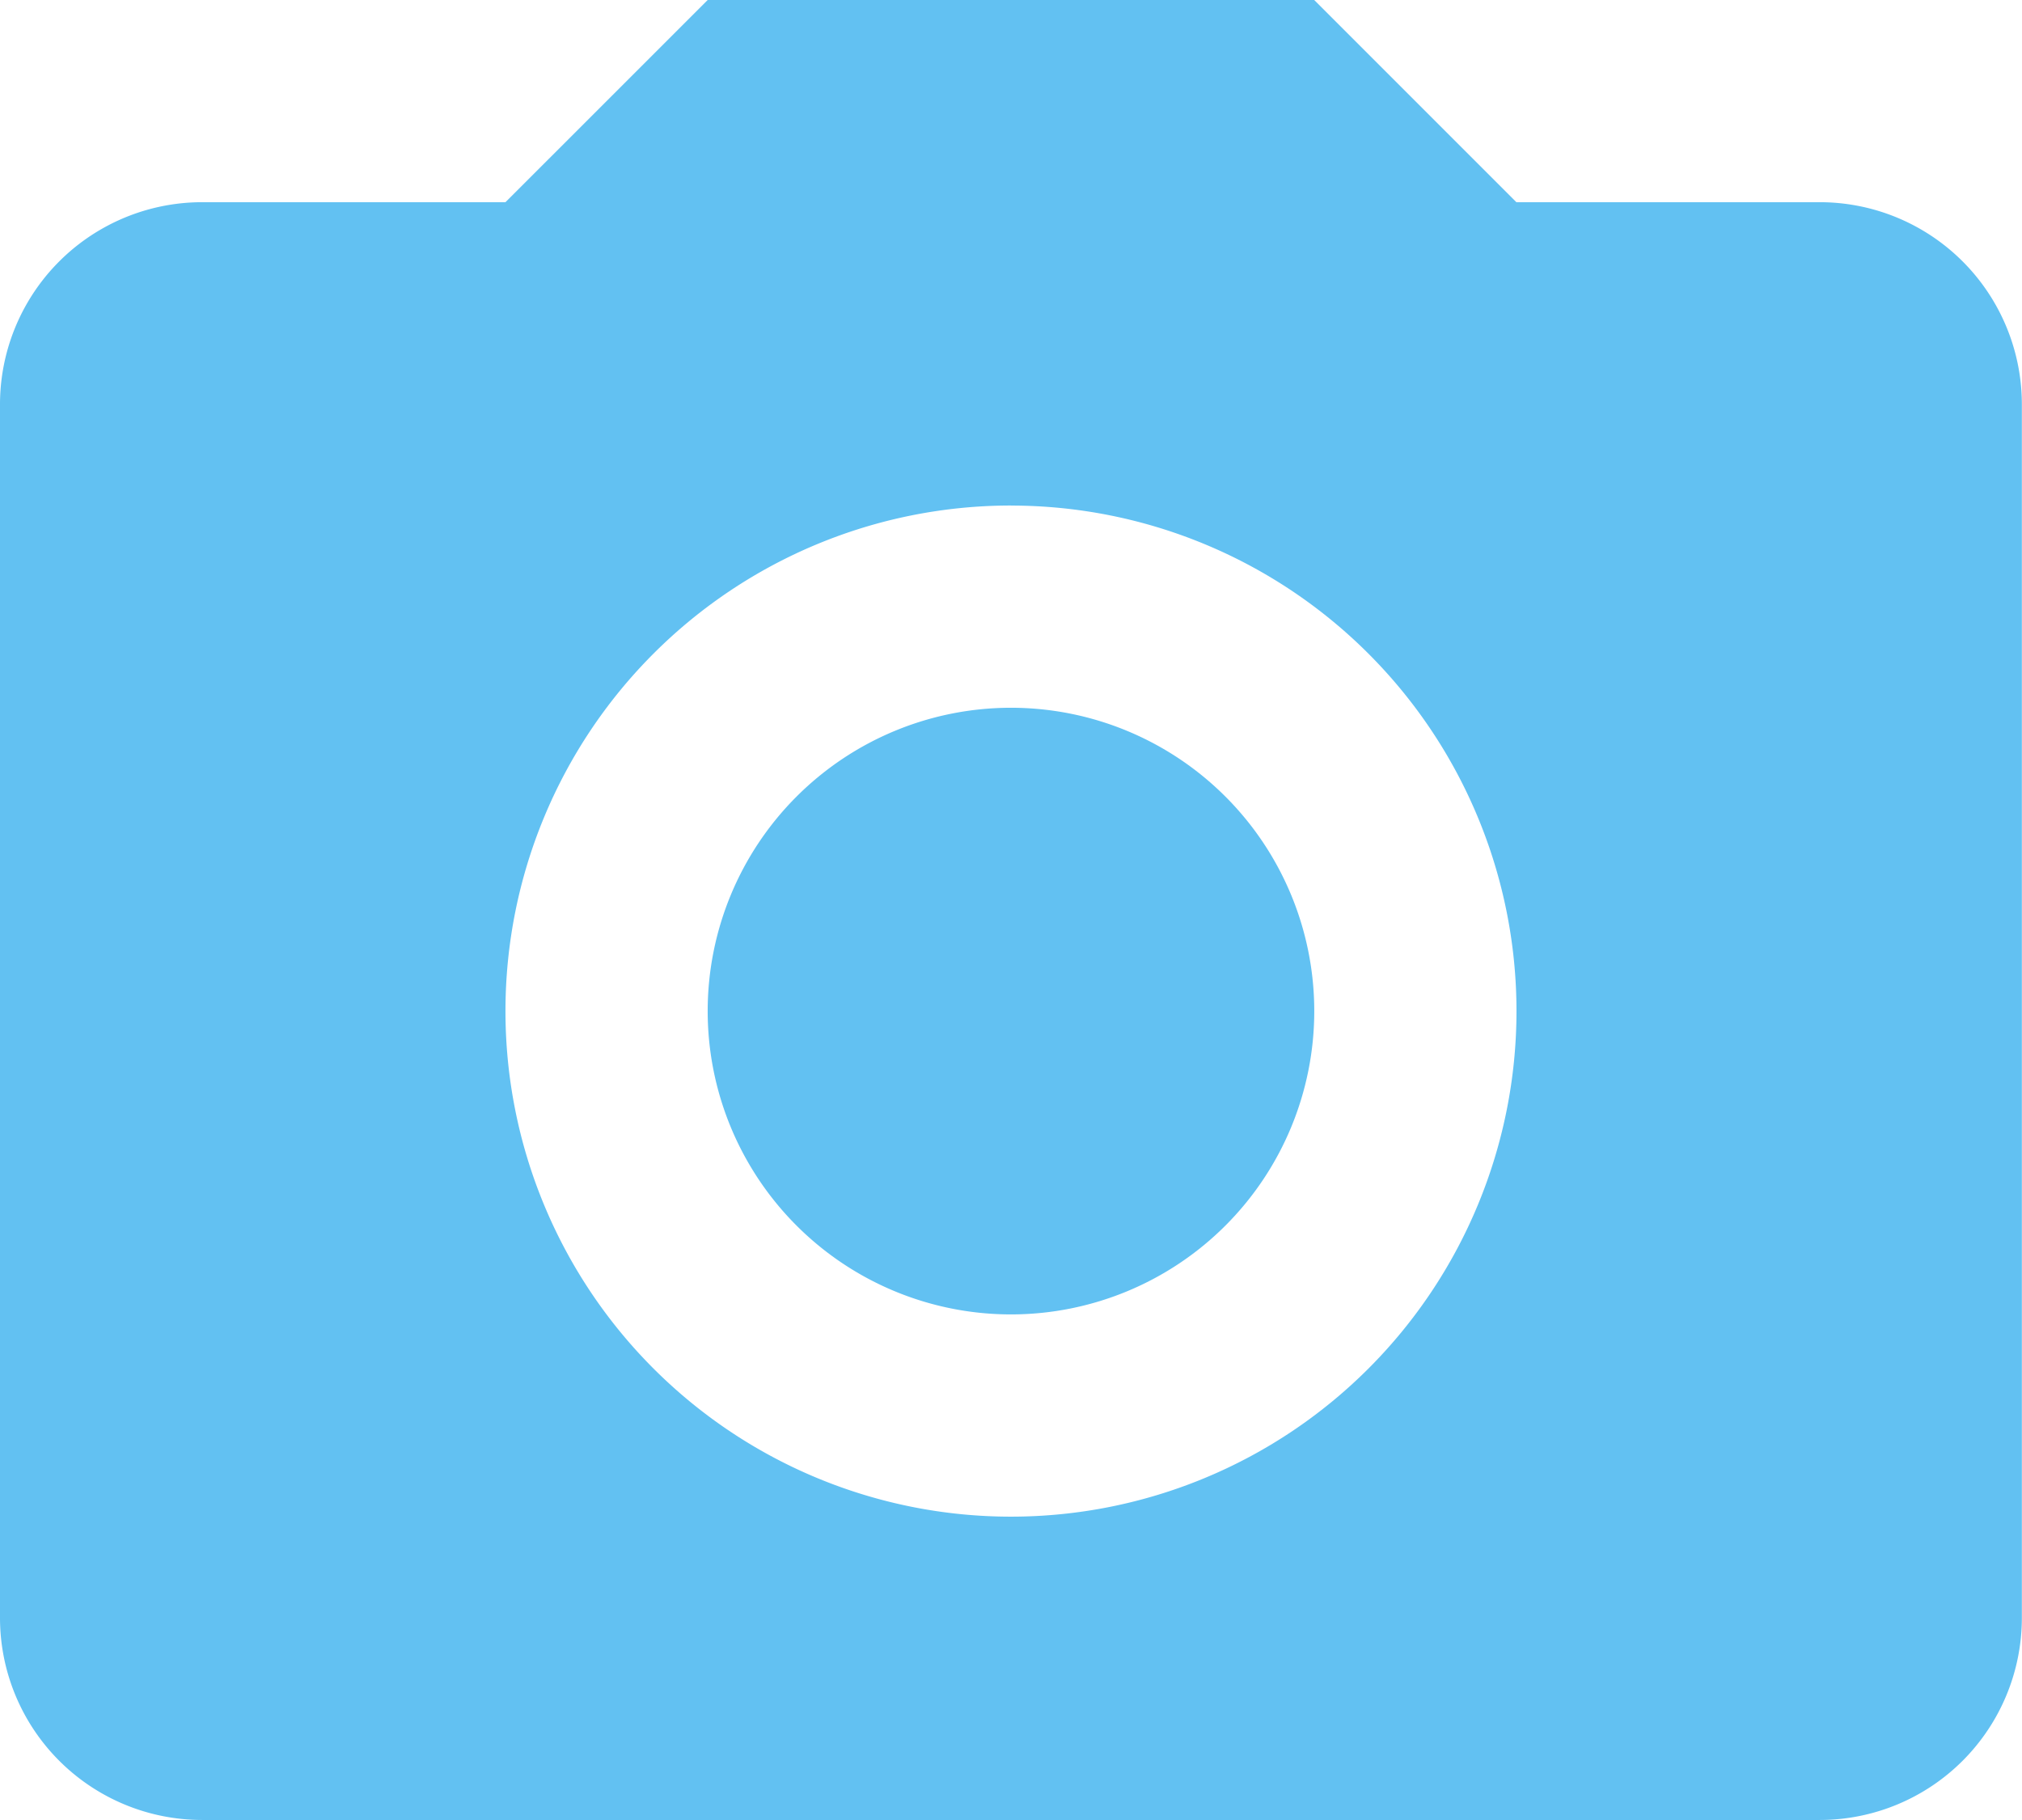 <svg xmlns="http://www.w3.org/2000/svg" width="41.695" height="37.525" viewBox="0 0 41.695 37.525"><defs><style>.a{fill:#62c1f2;}</style></defs><path class="a" d="M6.169,6.169h6.254L16.593,2H29.1l4.169,4.169h6.254a4.169,4.169,0,0,1,4.169,4.169V35.356a4.169,4.169,0,0,1-4.169,4.169H6.169A4.169,4.169,0,0,1,2,35.356V10.339A4.169,4.169,0,0,1,6.169,6.169m16.678,6.254A10.424,10.424,0,1,0,33.271,22.847,10.424,10.424,0,0,0,22.847,12.424m0,4.169a6.254,6.254,0,1,1-6.254,6.254,6.254,6.254,0,0,1,6.254-6.254Z" transform="translate(-2 -2)"/></svg>